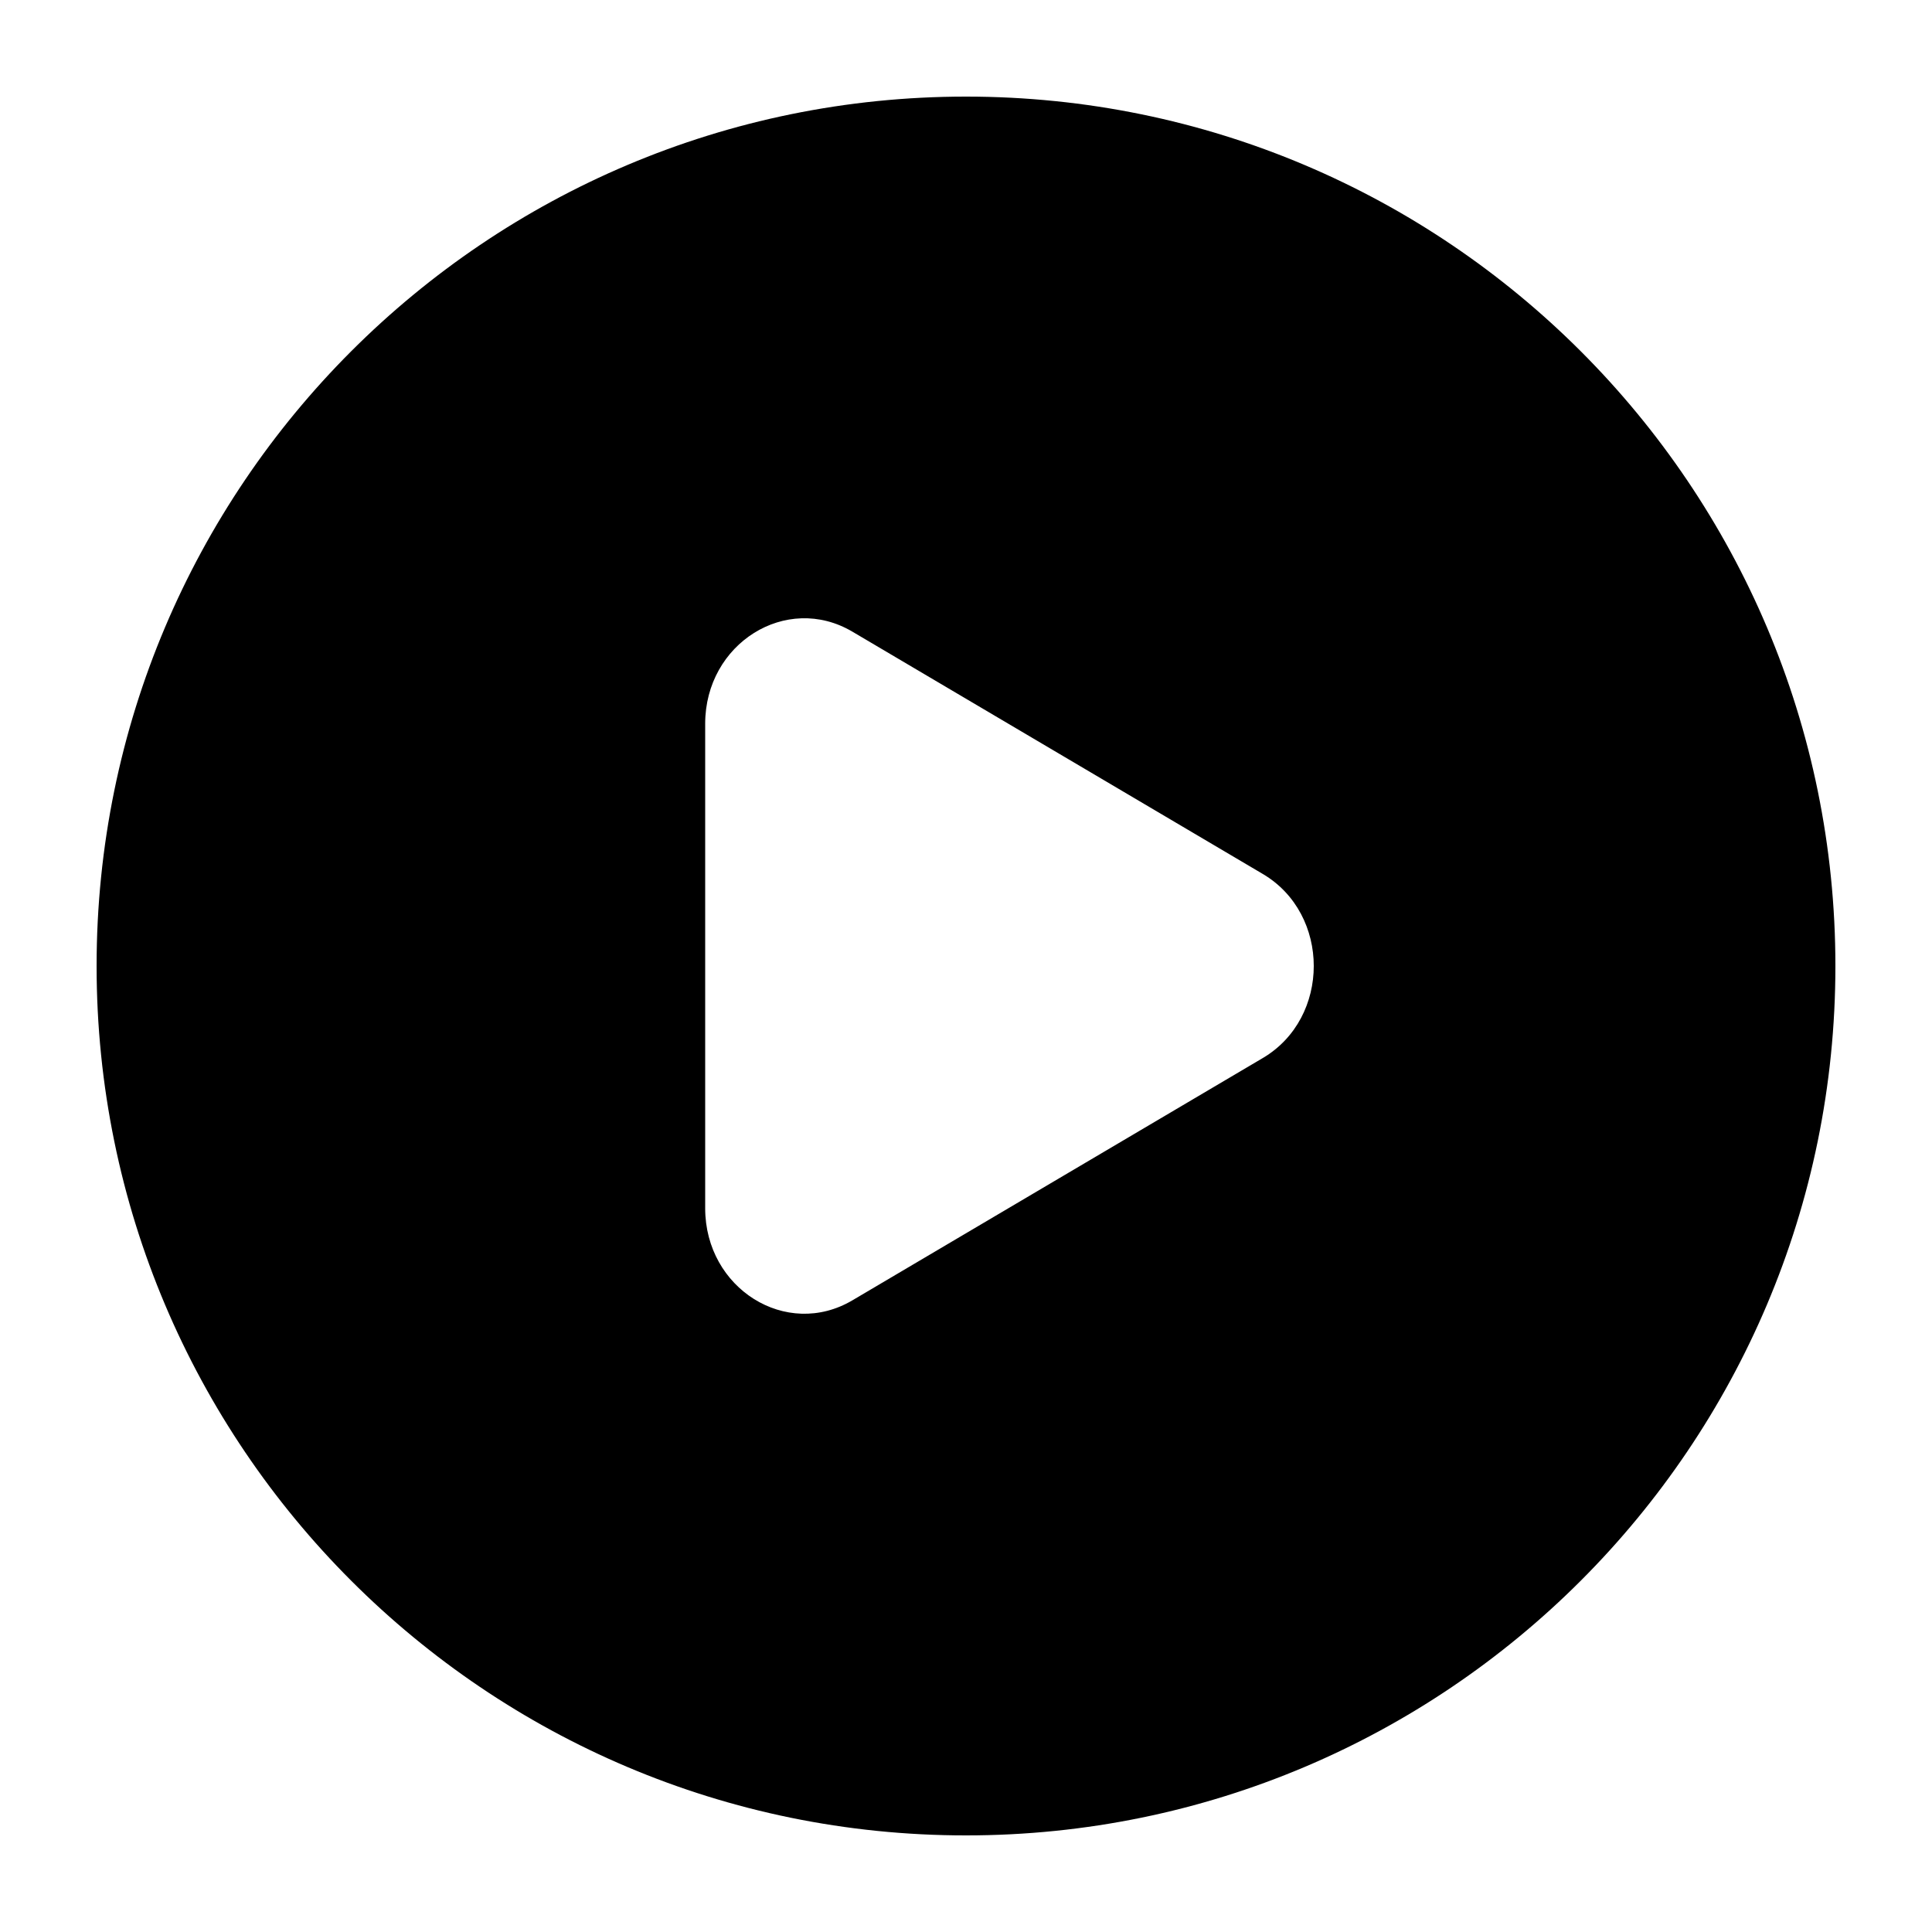 <svg width="20" height="20" viewBox="0 0 20 20" fill="none" xmlns="http://www.w3.org/2000/svg">
<path fill-rule="evenodd" clip-rule="evenodd" d="M10 19C14.97 19 19 14.97 19 10C19 5.029 14.97 1 10 1C5.029 1 1 5.029 1 10C1 14.97 5.029 19 10 19ZM8.824 13.461L13.072 10.953C13.776 10.538 13.776 9.462 13.072 9.047L8.824 6.539C8.14 6.135 7.3 6.661 7.3 7.492V12.508C7.3 13.339 8.14 13.865 8.824 13.461Z" fill="black"/>
</svg>
